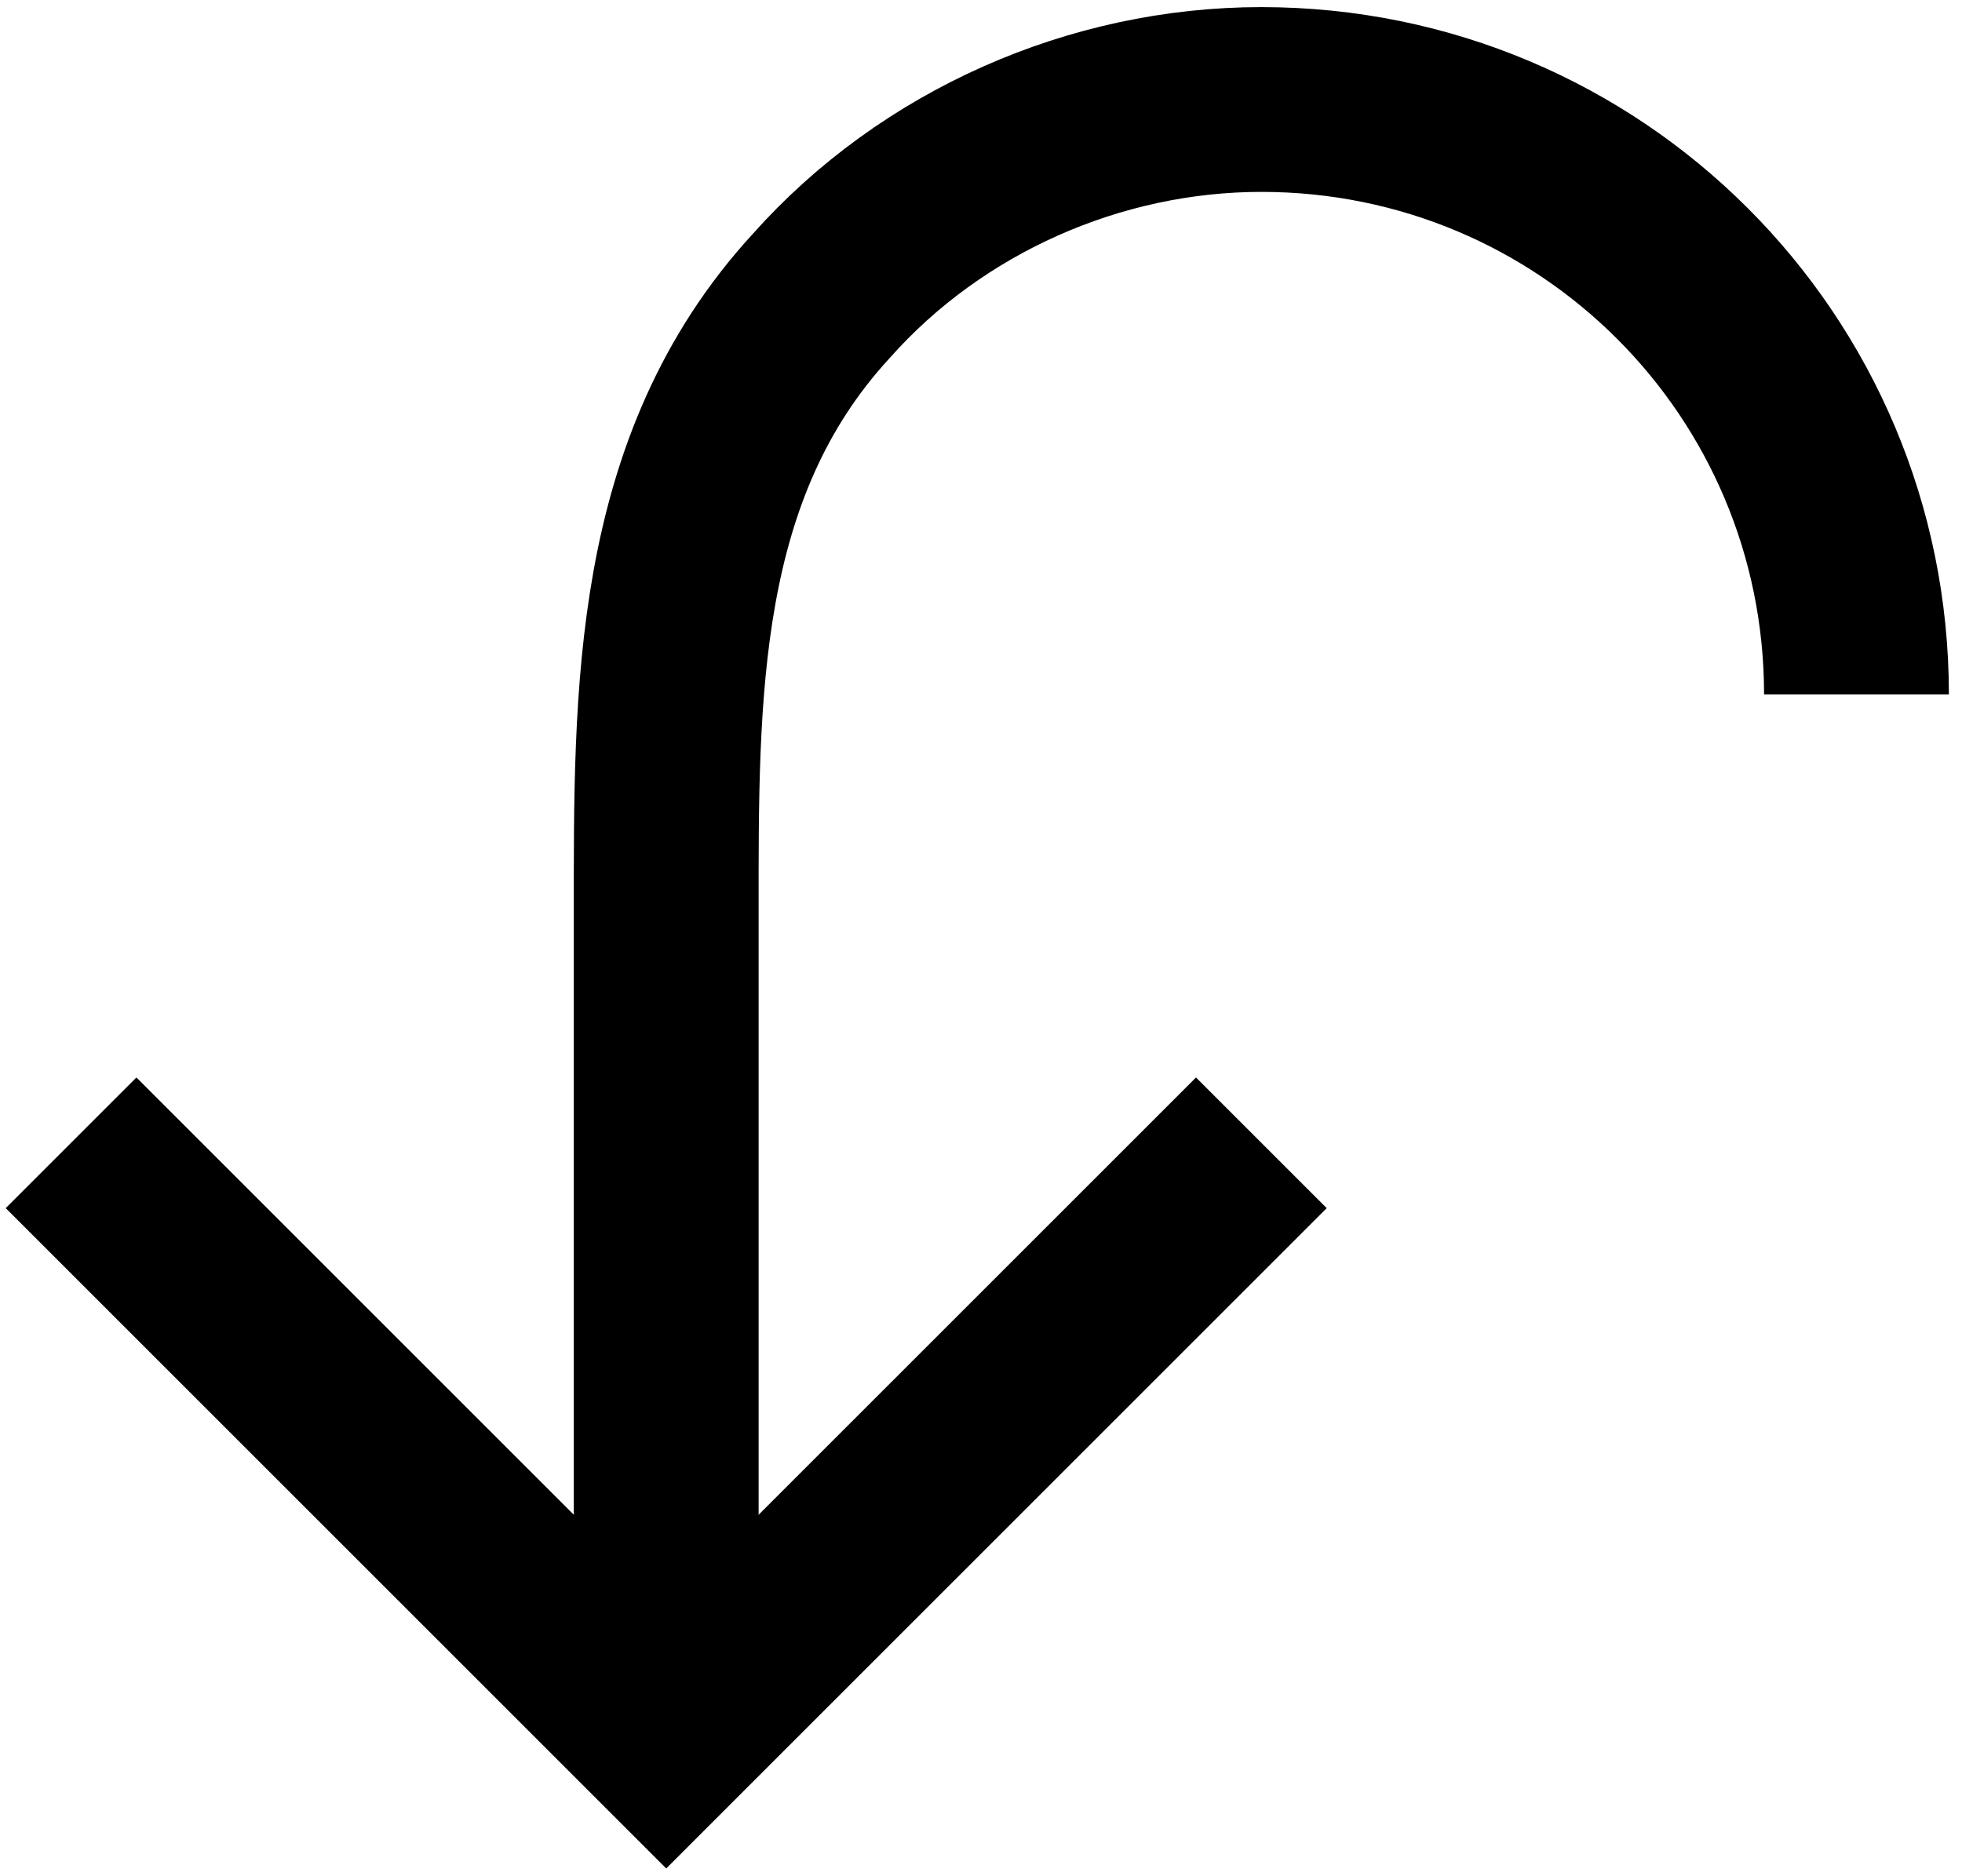 <svg width="138" height="132" viewBox="0 0 138 132" fill="none" xmlns="http://www.w3.org/2000/svg">
<path d="M46.859 122.26C46.859 115.835 46.859 109.41 46.859 102.985C46.859 90.135 46.859 77.091 46.859 64.241C46.859 48.86 46.664 32.895 57.762 20.823C65.549 12.062 77.037 7 88.718 7C111.887 7 130.578 25.691 130.578 48.86" stroke="black" stroke-width="13" stroke-miterlimit="10"/>
<path d="M4.999 80.4L46.859 122.26L88.719 80.4" stroke="black" stroke-width="13" stroke-miterlimit="10"/>
</svg>

